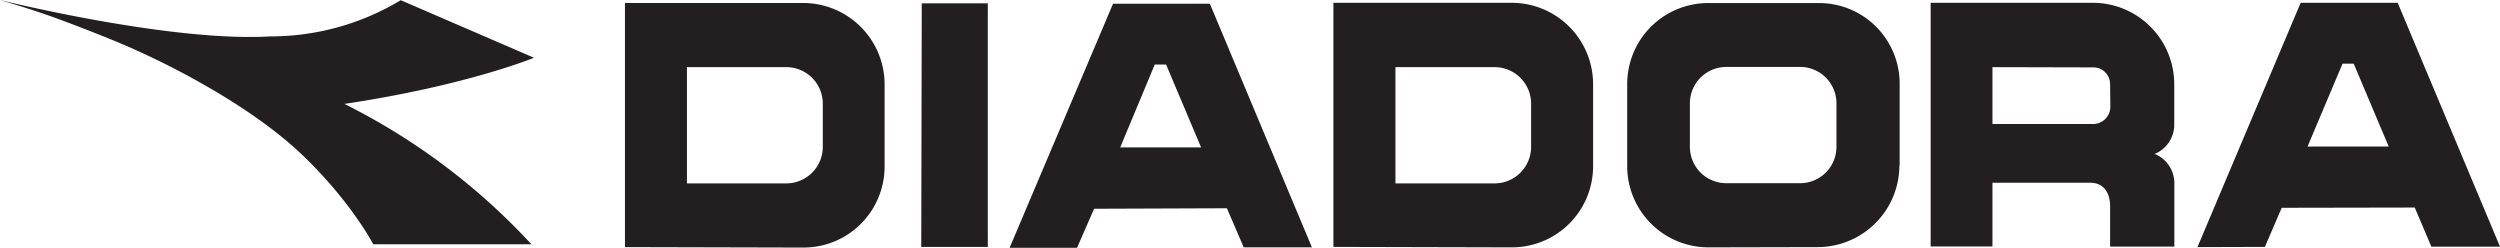 <svg id="Layer_1" data-name="Layer 1" xmlns="http://www.w3.org/2000/svg" viewBox="0 0 500 49.52"><defs><style>.cls-1{fill:#231f20;fill-rule:evenodd;}</style></defs><path class="cls-1" d="M-379.65,189-353,200.51s-13.5,5.58-37.92,9.23a129.73,129.73,0,0,1,37.4,28.07h-31.63s-4.21-8.14-13.63-17.32c-5.5-5.4-13.12-10.66-22-15.58A157.2,157.2,0,0,0-437.22,197s-6.11-2.51-12.12-4.68c-4.12-1.47-8.14-2.66-10.46-3.36,0,0,34,8.47,54.06,7.28A50.5,50.5,0,0,0-379.65,189Z" transform="translate(459.8 -188.96)"/><path class="cls-1" d="M-275.49,189.62h13.25l0,48.72h-13.31l.1-48.72Zm195.57,32.43a16.36,16.36,0,0,1-16.33,16.33l-21.83.05a16.24,16.24,0,0,1-16.28-16.24l0-16.38a16.2,16.2,0,0,1,16.24-16.24h22.11a16.12,16.12,0,0,1,16.14,16.24v16.24Zm38.68-32.53a16.29,16.29,0,0,1,16.29,16.29v7.91a6.32,6.32,0,0,1-4,6.06l.18,0a6.33,6.33,0,0,1,3.84,6v12.5H-37.78v-7.77s.38-4.88-3.84-5H-61.31v12.74H-73.67V189.52Zm-151.88,0h35.65a16.29,16.29,0,0,1,16.29,16.29v16.38a16.23,16.23,0,0,1-16.24,16.24l-35.7-.09V189.52Zm100.61,20.12a7.26,7.26,0,0,0-7.24-7.29h-14.77a7.27,7.27,0,0,0-7.3,7.29v8.67a7.27,7.27,0,0,0,7.3,7.29H-99.8a7.27,7.27,0,0,0,7.29-7.29v-8.67Zm-88.2,16h19.84a7.31,7.31,0,0,0,7.29-7.34v-8.62a7.3,7.3,0,0,0-7.29-7.29h-19.84V225.6Zm-154.1-36.08h35.64a16.29,16.29,0,0,1,16.29,16.29v16.38a16.2,16.2,0,0,1-16.24,16.24l-35.69-.09V189.52Zm12.4,36.08h19.84a7.31,7.31,0,0,0,7.33-7.34v-8.62a7.3,7.3,0,0,0-7.33-7.29h-19.84V225.6Zm261.1-11.88h20.12a3.45,3.45,0,0,0,3.46-3.46l-.05-4.45a3.33,3.33,0,0,0-3.36-3.41l-20.17-.05v11.37Zm-196.57,24.76,20.69-48.82h19.36l20.41,48.72h-13.64l-3.36-7.81-26.56.1-3.41,7.81Zm22.11-20.08h16.19l-7-16.57h-2.27l-6.91,16.57Zm215.46,19.94L.33,189.52H19.74L40.2,238.29H26.47l-3.32-7.82-26.61.05-3.36,7.82ZM1.75,218.26H17.94l-7-16.57H8.71l-7,16.57Z" transform="translate(459.8 -188.96)"/></svg>